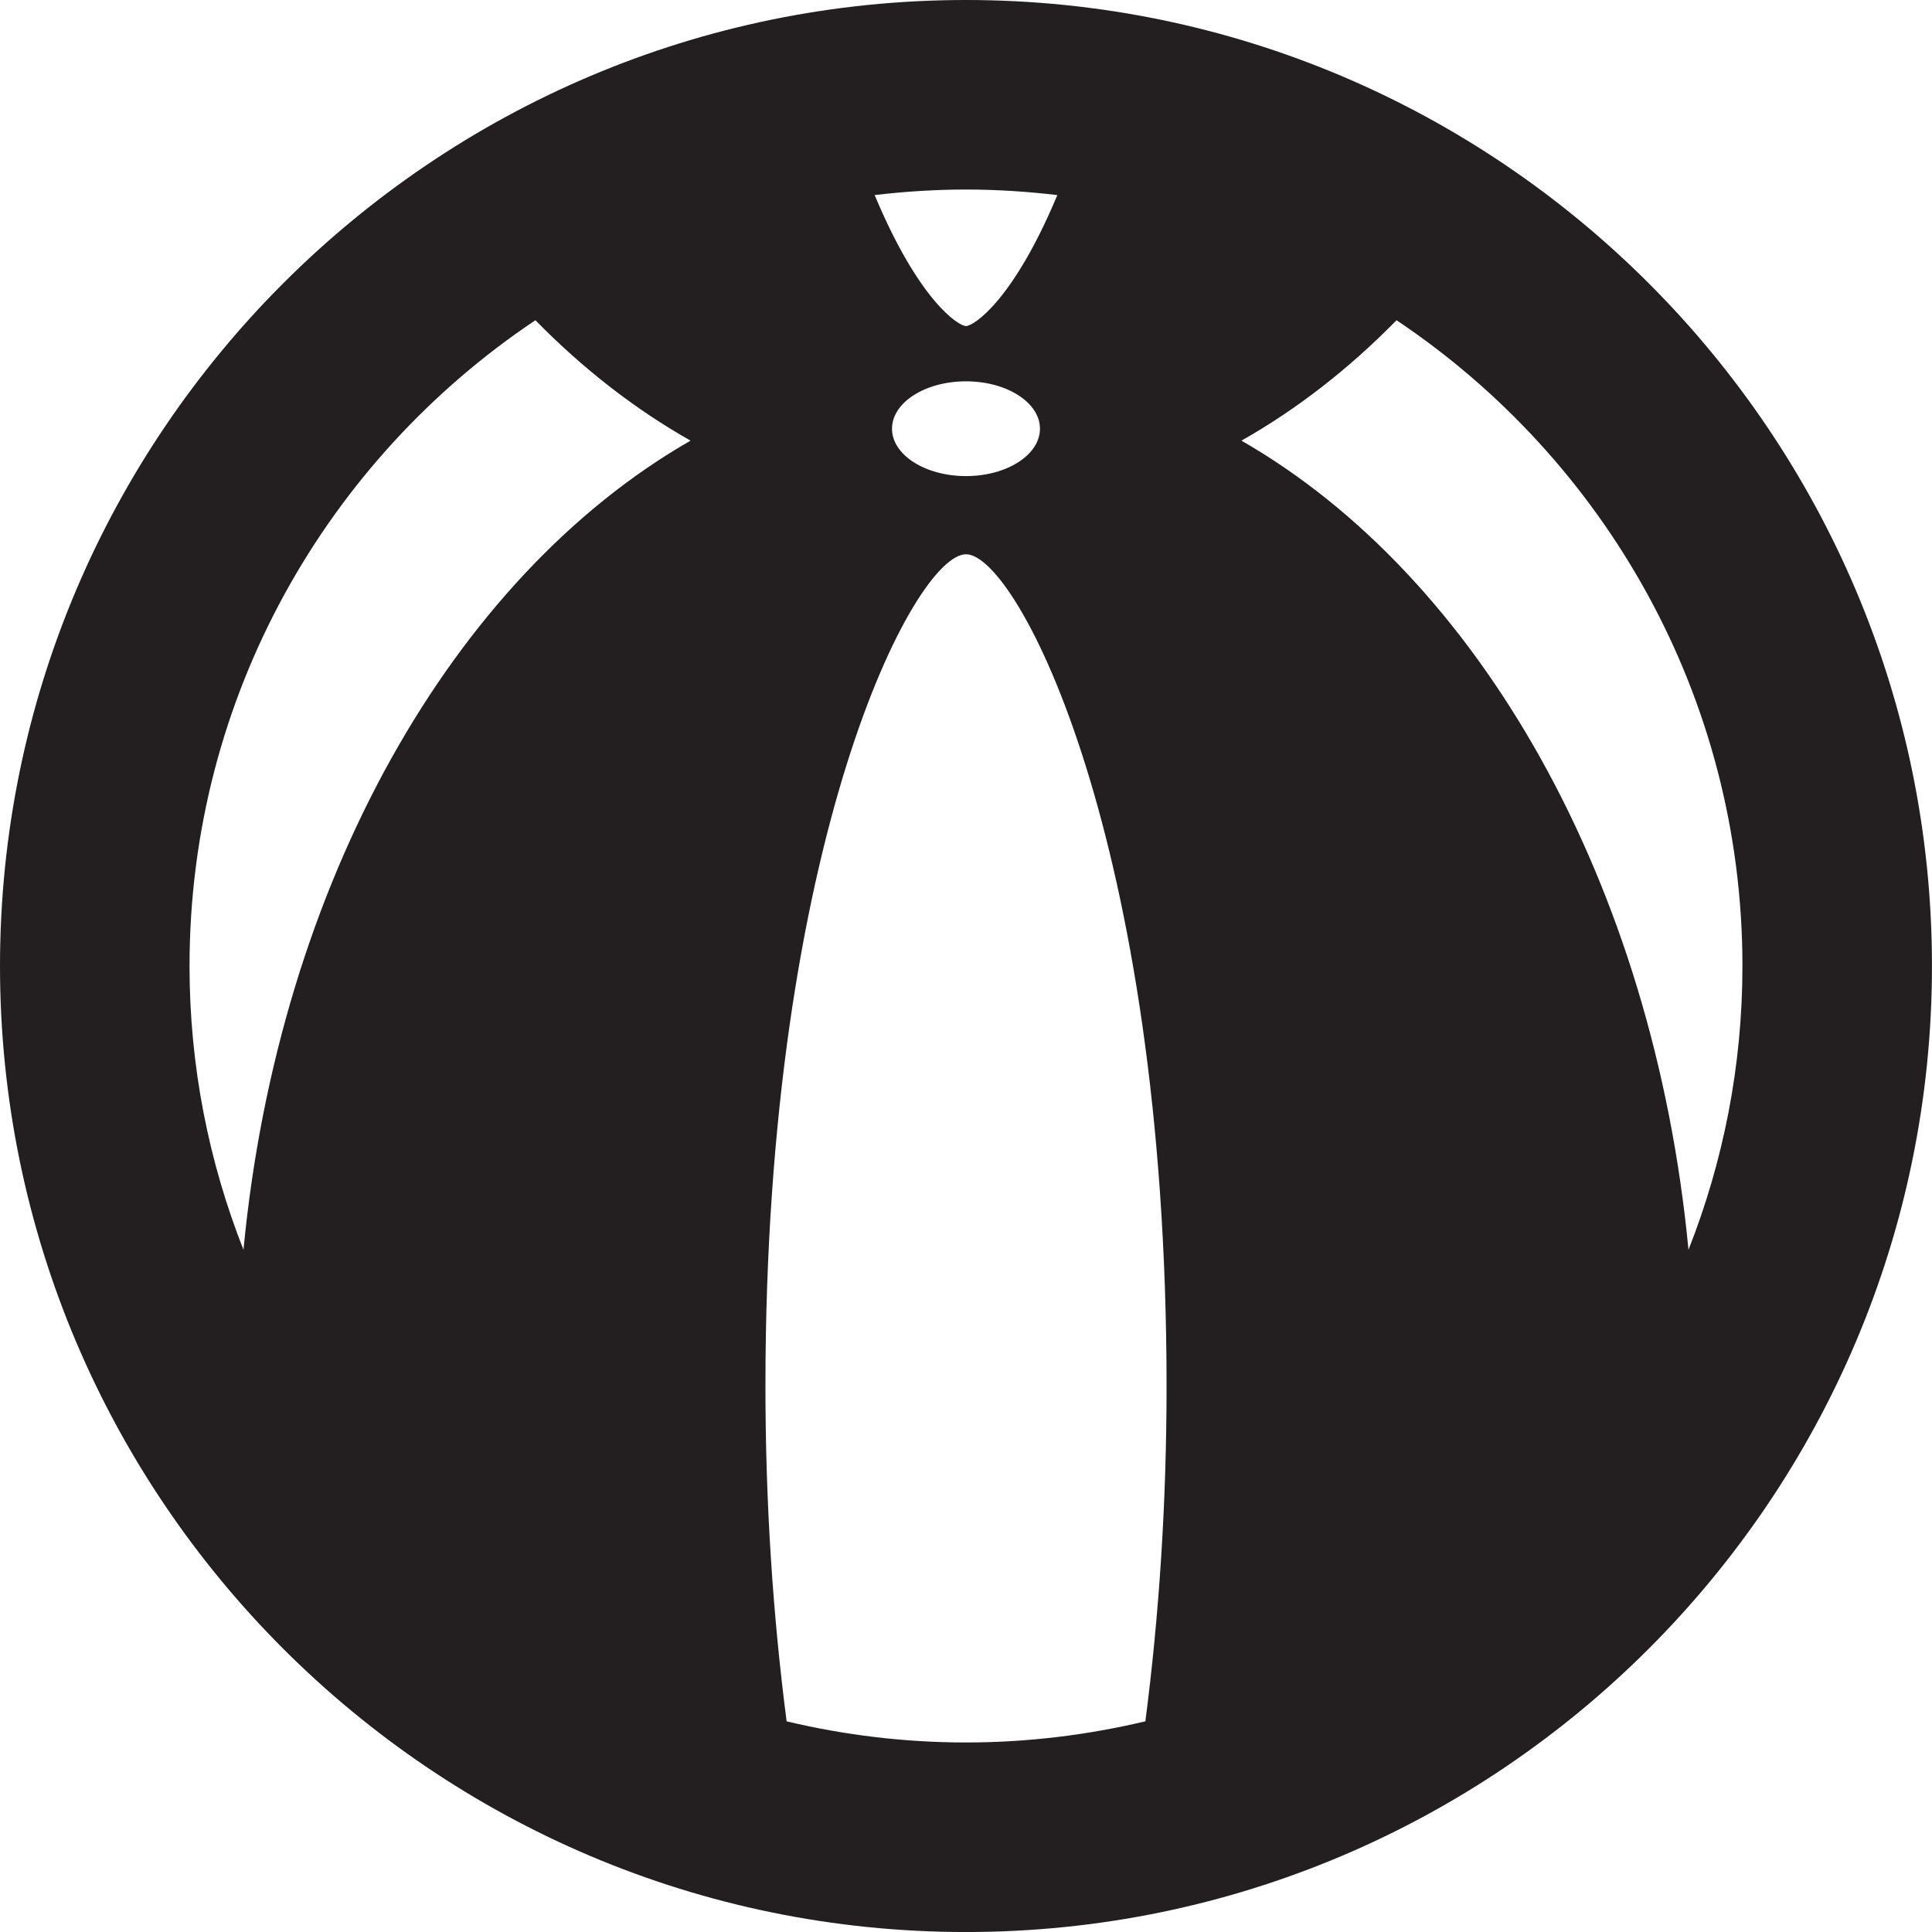 <?xml version="1.0" encoding="iso-8859-1"?>
<!-- Uploaded to: SVG Repo, www.svgrepo.com, Generator: SVG Repo Mixer Tools -->
<!DOCTYPE svg PUBLIC "-//W3C//DTD SVG 1.1//EN" "http://www.w3.org/Graphics/SVG/1.1/DTD/svg11.dtd">
<svg height="800px" width="800px" version="1.1" id="Capa_1" xmlns="http://www.w3.org/2000/svg" xmlns:xlink="http://www.w3.org/1999/xlink" 
	 viewBox="0 0 61.163 61.163" xml:space="preserve">
<path style="fill:#231F20;" d="M30.581,0C13.719,0,0,13.719,0,30.582s13.718,30.582,30.58,30.582
	c16.863,0,30.582-13.719,30.582-30.582S47.443,0,30.581,0z M30.581,6c0.979,0,1.943,0.064,2.892,0.176
	c-1.394,3.338-2.65,4.146-2.891,4.146s-1.498-0.808-2.892-4.147C28.639,6.064,29.602,6,30.581,6z M32.923,13.572
	c0,0.828-1.049,1.5-2.342,1.5s-2.342-0.672-2.342-1.5c0-0.828,1.049-1.5,2.342-1.5S32.923,12.744,32.923,13.572z M7.708,39.566
	C6.61,36.781,6,33.752,6,30.582c0-8.515,4.353-16.031,10.95-20.444c1.523,1.554,3.174,2.829,4.911,3.812
	C14.355,18.255,8.82,27.941,7.708,39.566z M36.26,54.493c-1.825,0.433-3.725,0.67-5.68,0.67c-1.954,0-3.854-0.236-5.677-0.669
	c-0.437-3.366-0.671-6.919-0.671-10.614c0-17.278,4.716-26.332,6.348-26.333c0.001,0,0.001,0,0.001,0
	c1.632,0,6.35,9.055,6.35,26.333C36.931,47.573,36.697,51.126,36.26,54.493z M39.301,13.95c1.737-0.983,3.387-2.258,4.91-3.812
	c6.597,4.413,10.951,11.929,10.951,20.444c0,3.17-0.61,6.199-1.708,8.984C52.343,27.941,46.807,18.255,39.301,13.95z"/>
</svg>
